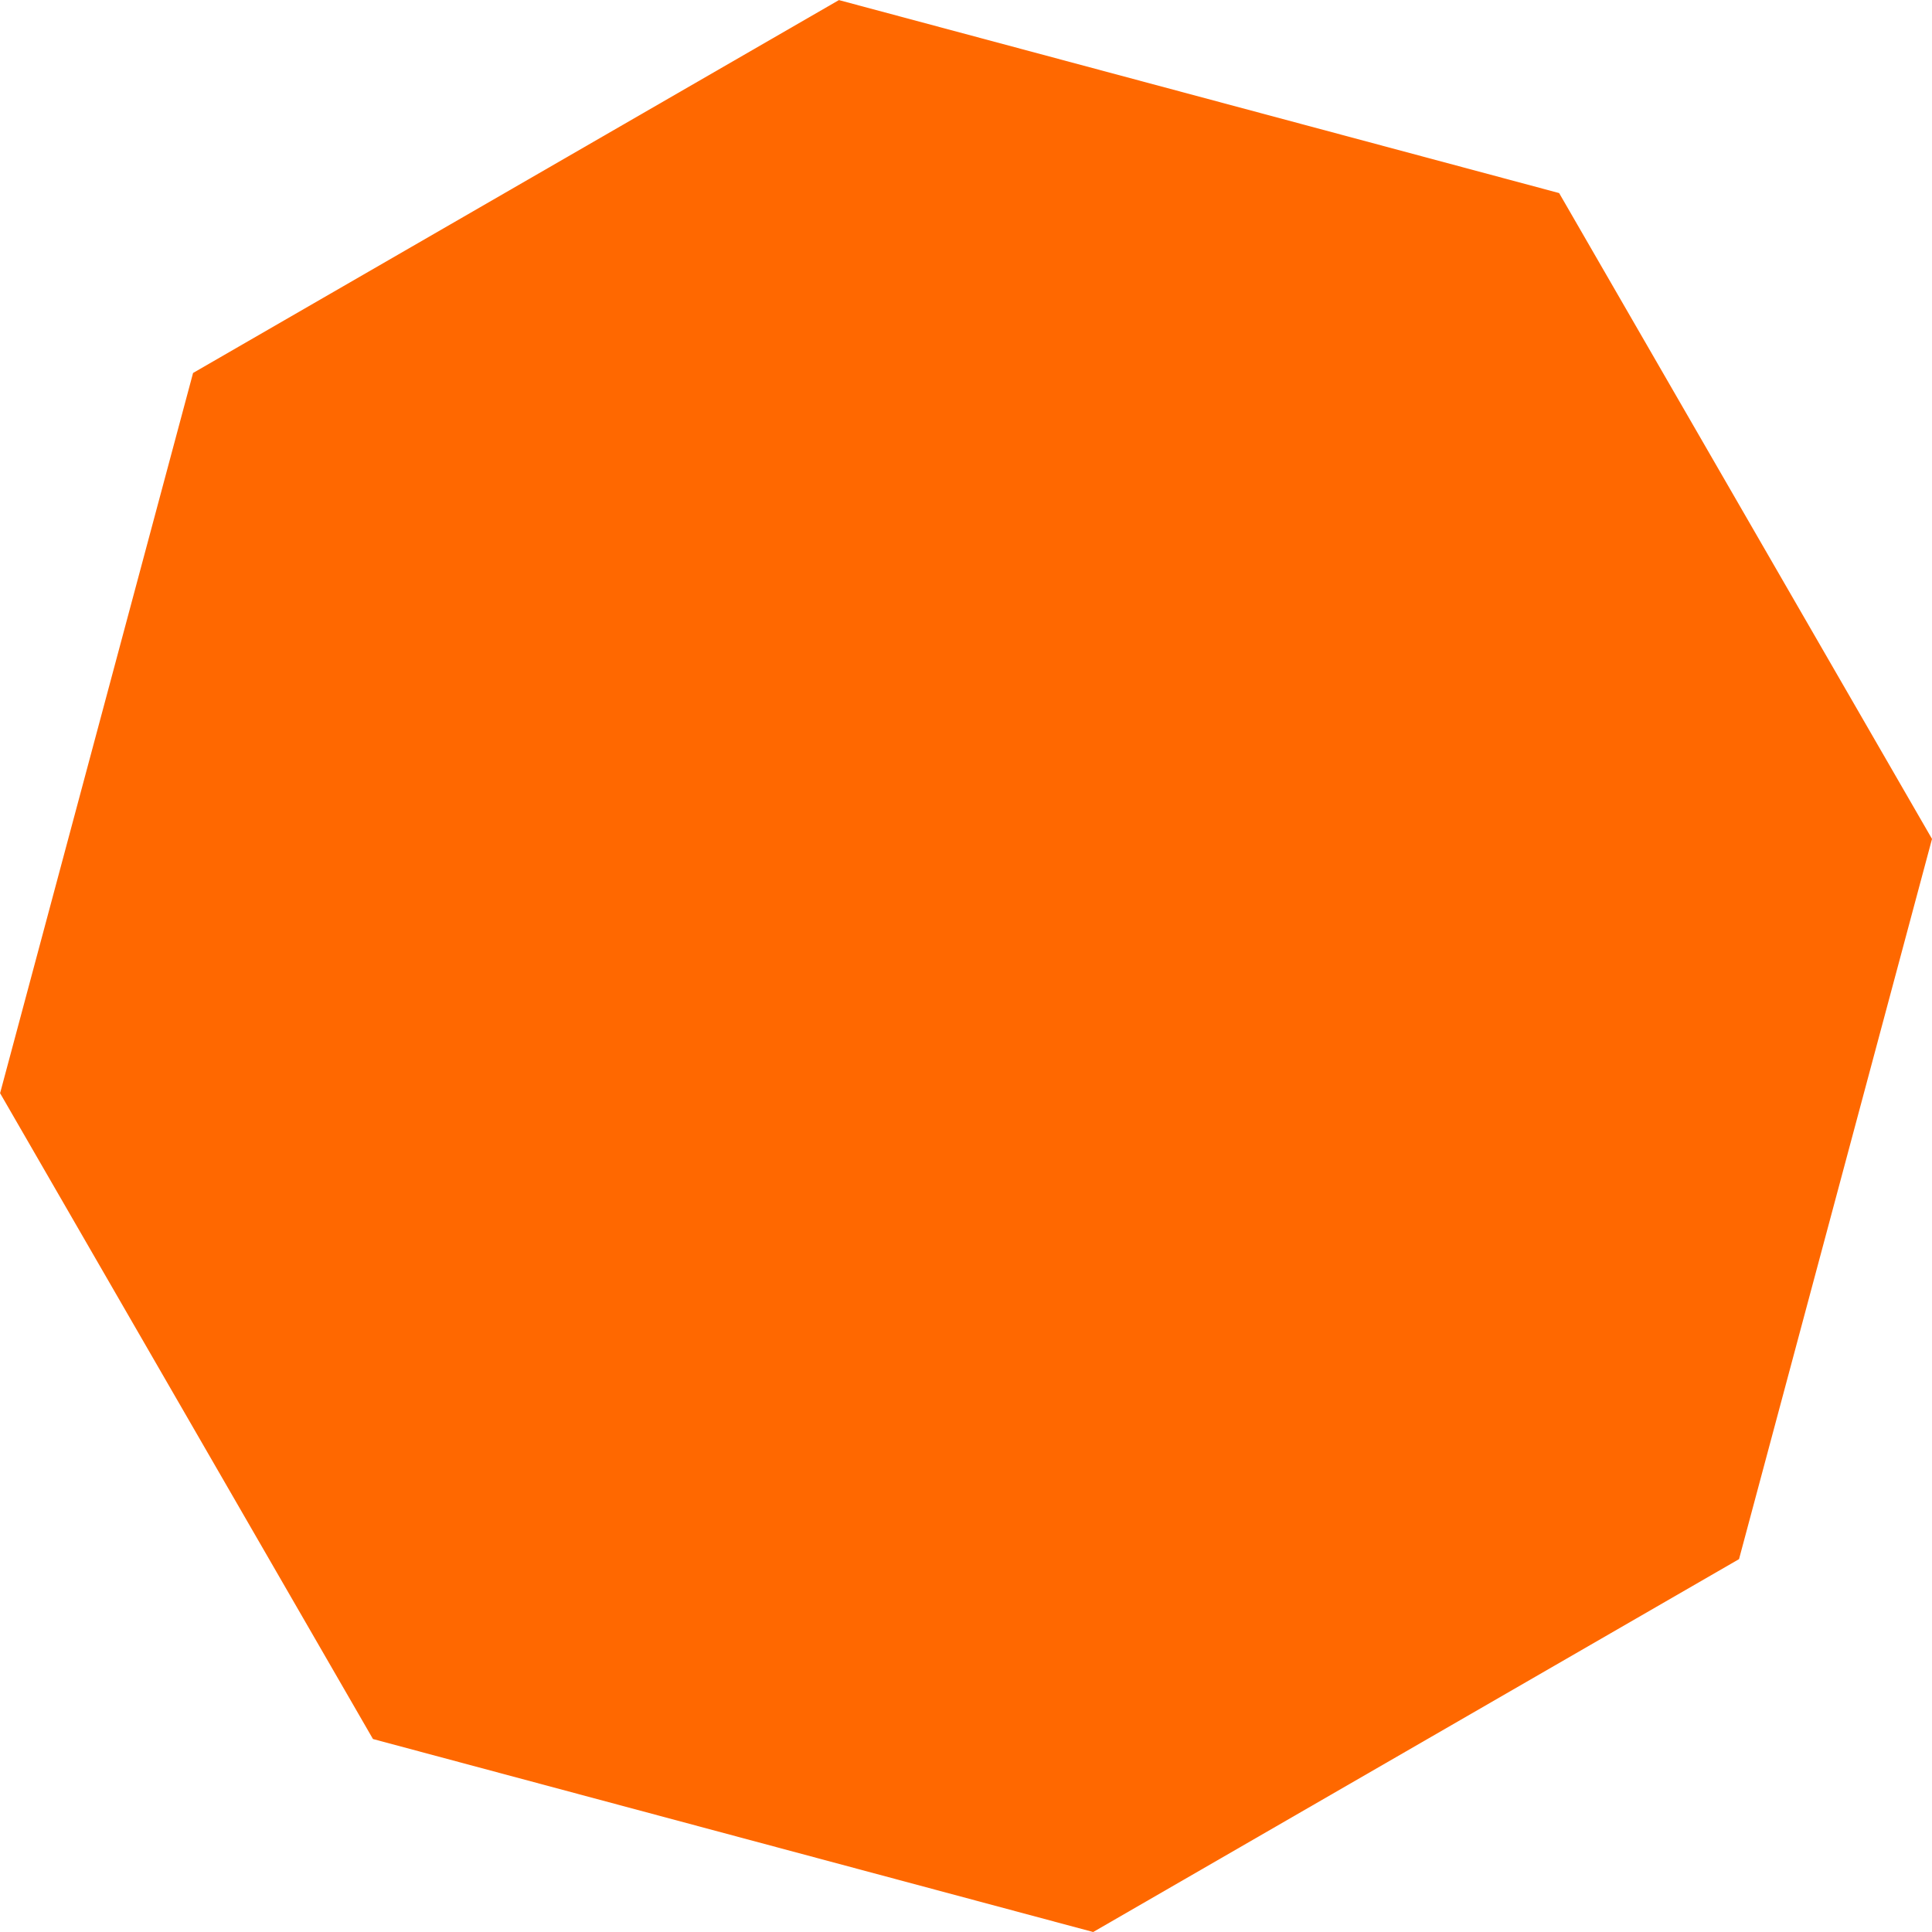 <svg width="1289" height="1289" viewBox="0 0 1289 1289" fill="none" xmlns="http://www.w3.org/2000/svg">
<path d="M1289.01 559.712L1040.23 128.813L559.712 0.06L128.813 248.839L0.06 729.355L248.839 1160.25L729.355 1289.01L1160.25 1040.23L1289.01 559.712Z" fill="#FF6800"/>
</svg>
